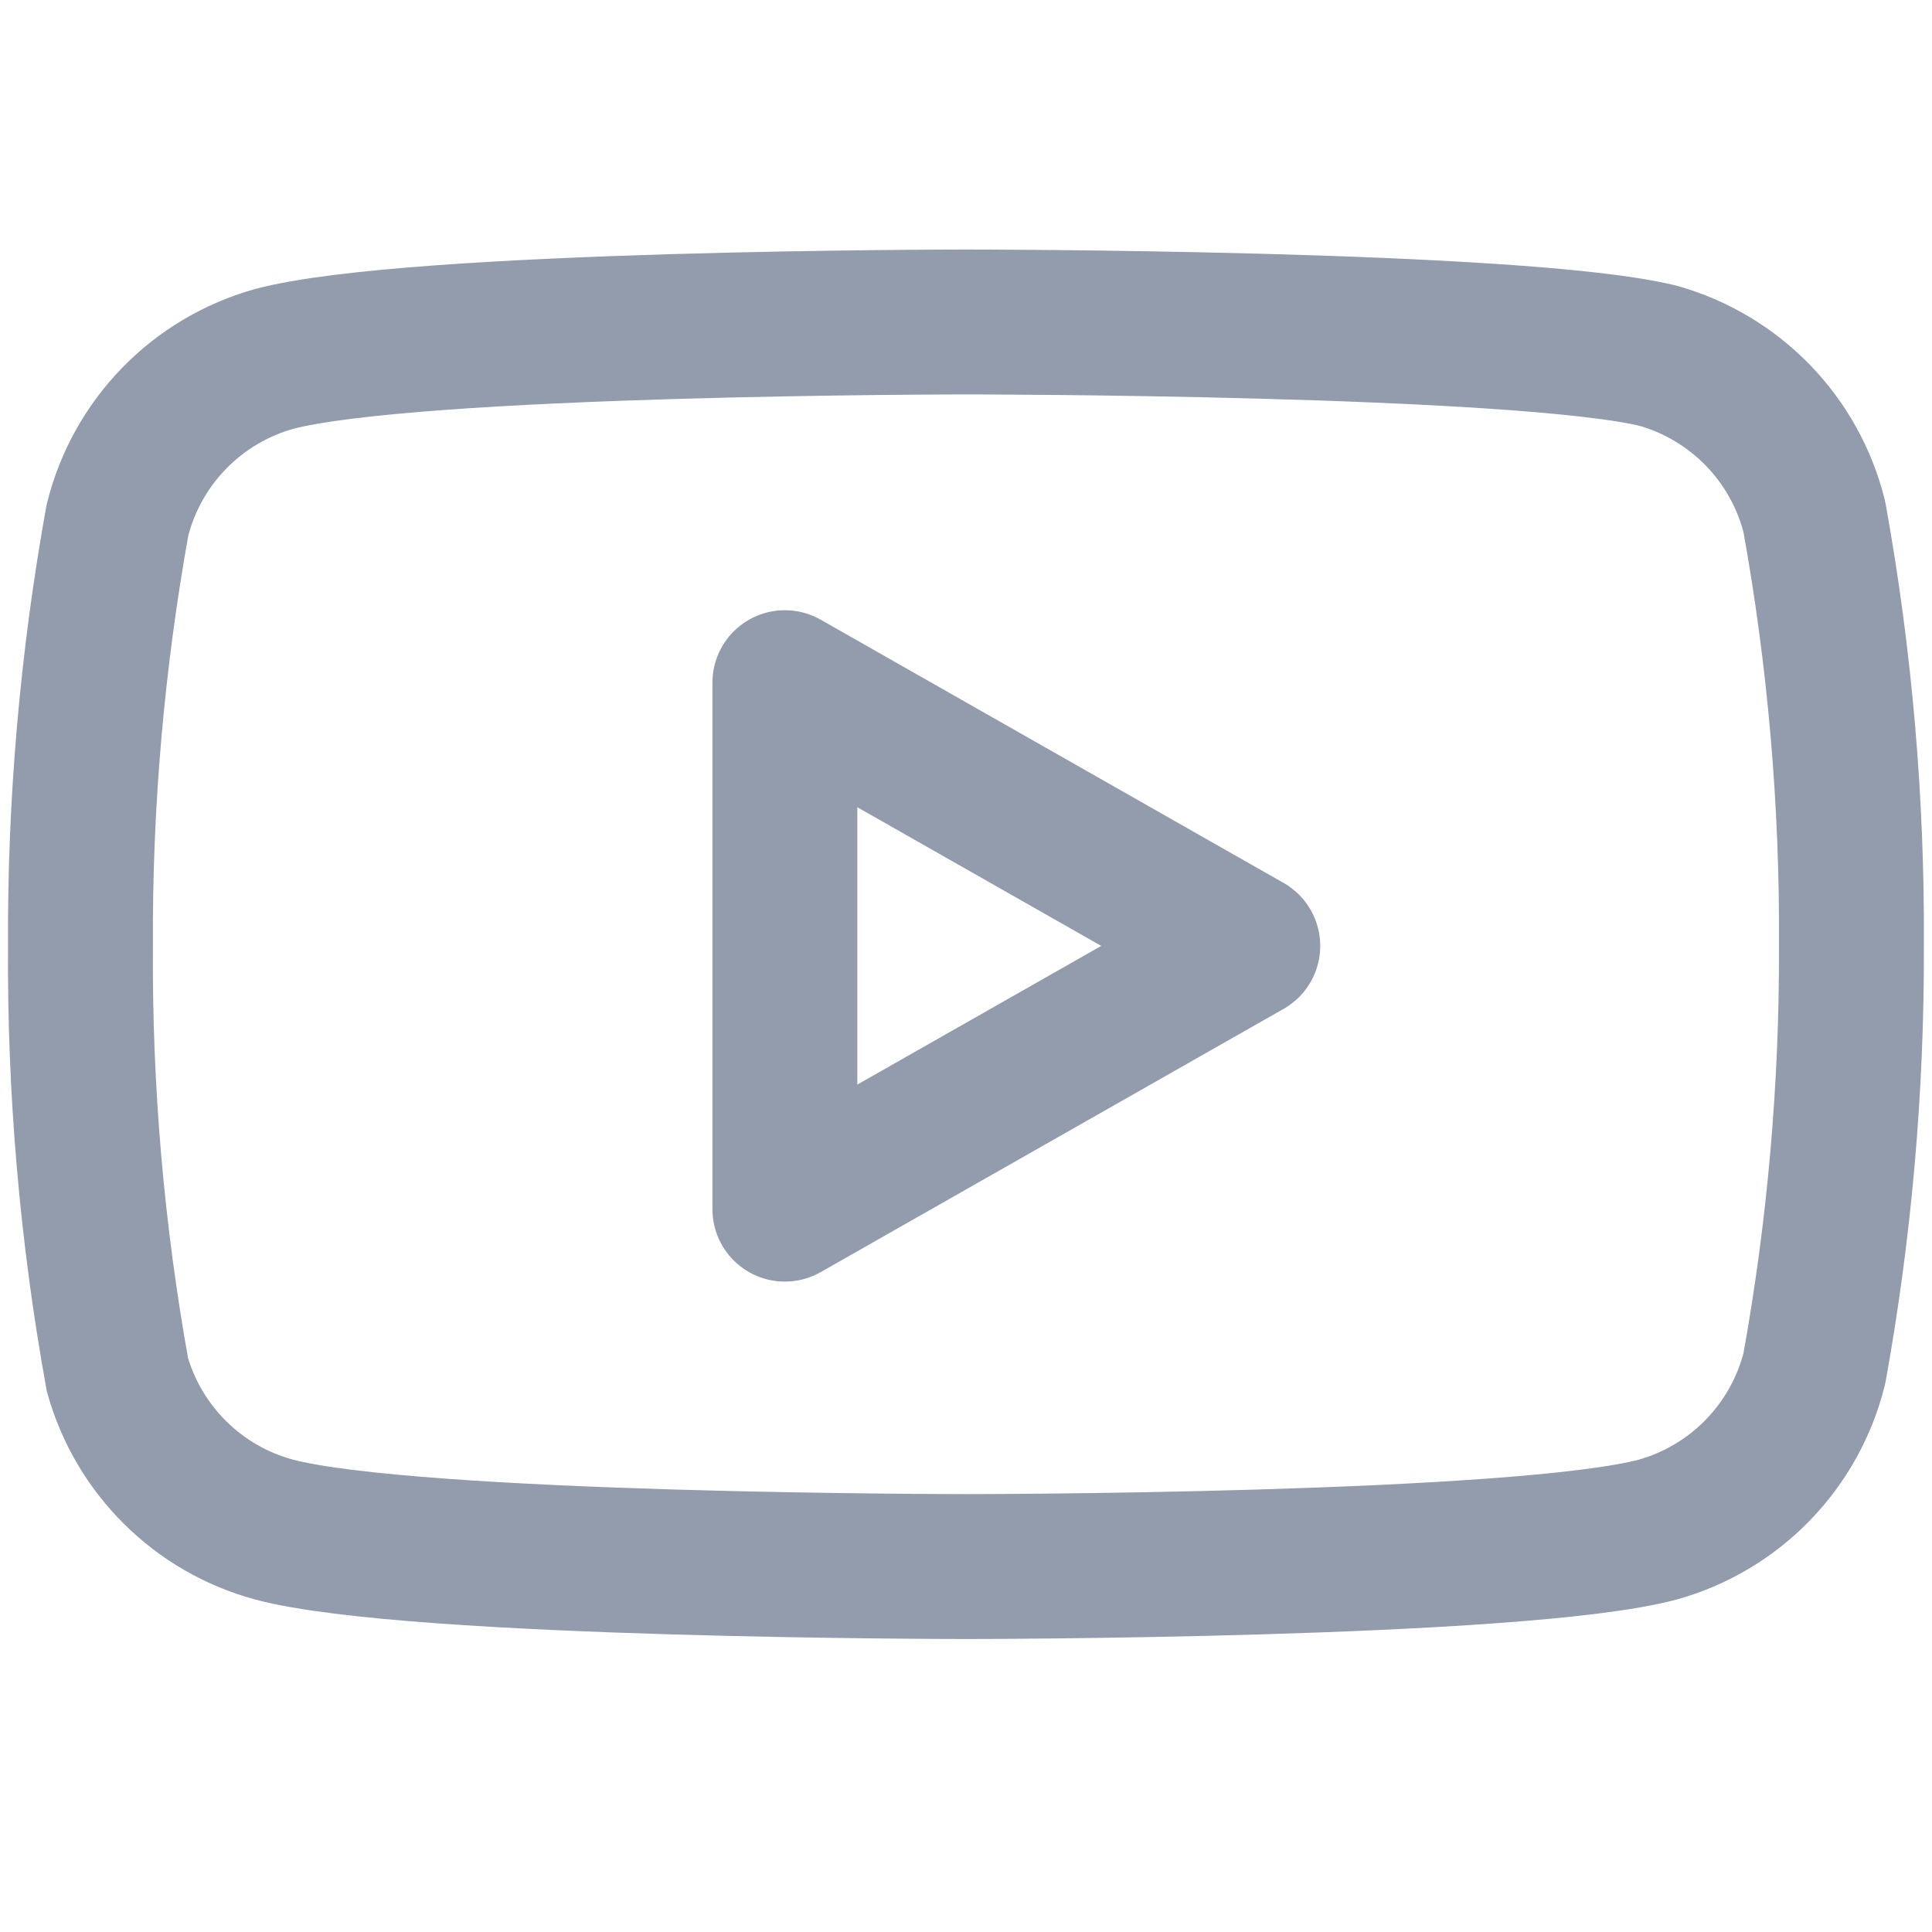 <svg width="20" height="20" viewBox="0 0 20 20" fill="none" xmlns="http://www.w3.org/2000/svg">
<path d="M18.782 5.35C18.683 4.954 18.482 4.592 18.198 4.299C17.914 4.007 17.558 3.794 17.166 3.683C15.732 3.333 9.999 3.333 9.999 3.333C9.999 3.333 4.266 3.333 2.833 3.717C2.44 3.828 2.084 4.04 1.8 4.333C1.516 4.625 1.315 4.988 1.216 5.383C0.954 6.838 0.825 8.314 0.833 9.792C0.823 11.281 0.951 12.768 1.216 14.233C1.325 14.617 1.531 14.965 1.814 15.245C2.097 15.526 2.448 15.728 2.833 15.833C4.266 16.217 9.999 16.217 9.999 16.217C9.999 16.217 15.732 16.217 17.166 15.833C17.558 15.722 17.914 15.51 18.198 15.217C18.482 14.924 18.683 14.562 18.782 14.167C19.043 12.723 19.171 11.258 19.166 9.792C19.175 8.302 19.047 6.816 18.782 5.35V5.35Z" stroke="#929CAD" stroke-width="1.5" stroke-linecap="round" stroke-linejoin="round"/>
<path d="M8.125 12.517L12.917 9.792L8.125 7.067V12.517Z" stroke="#929CAD" stroke-width="1.5" stroke-linecap="round" stroke-linejoin="round"/>
</svg>
